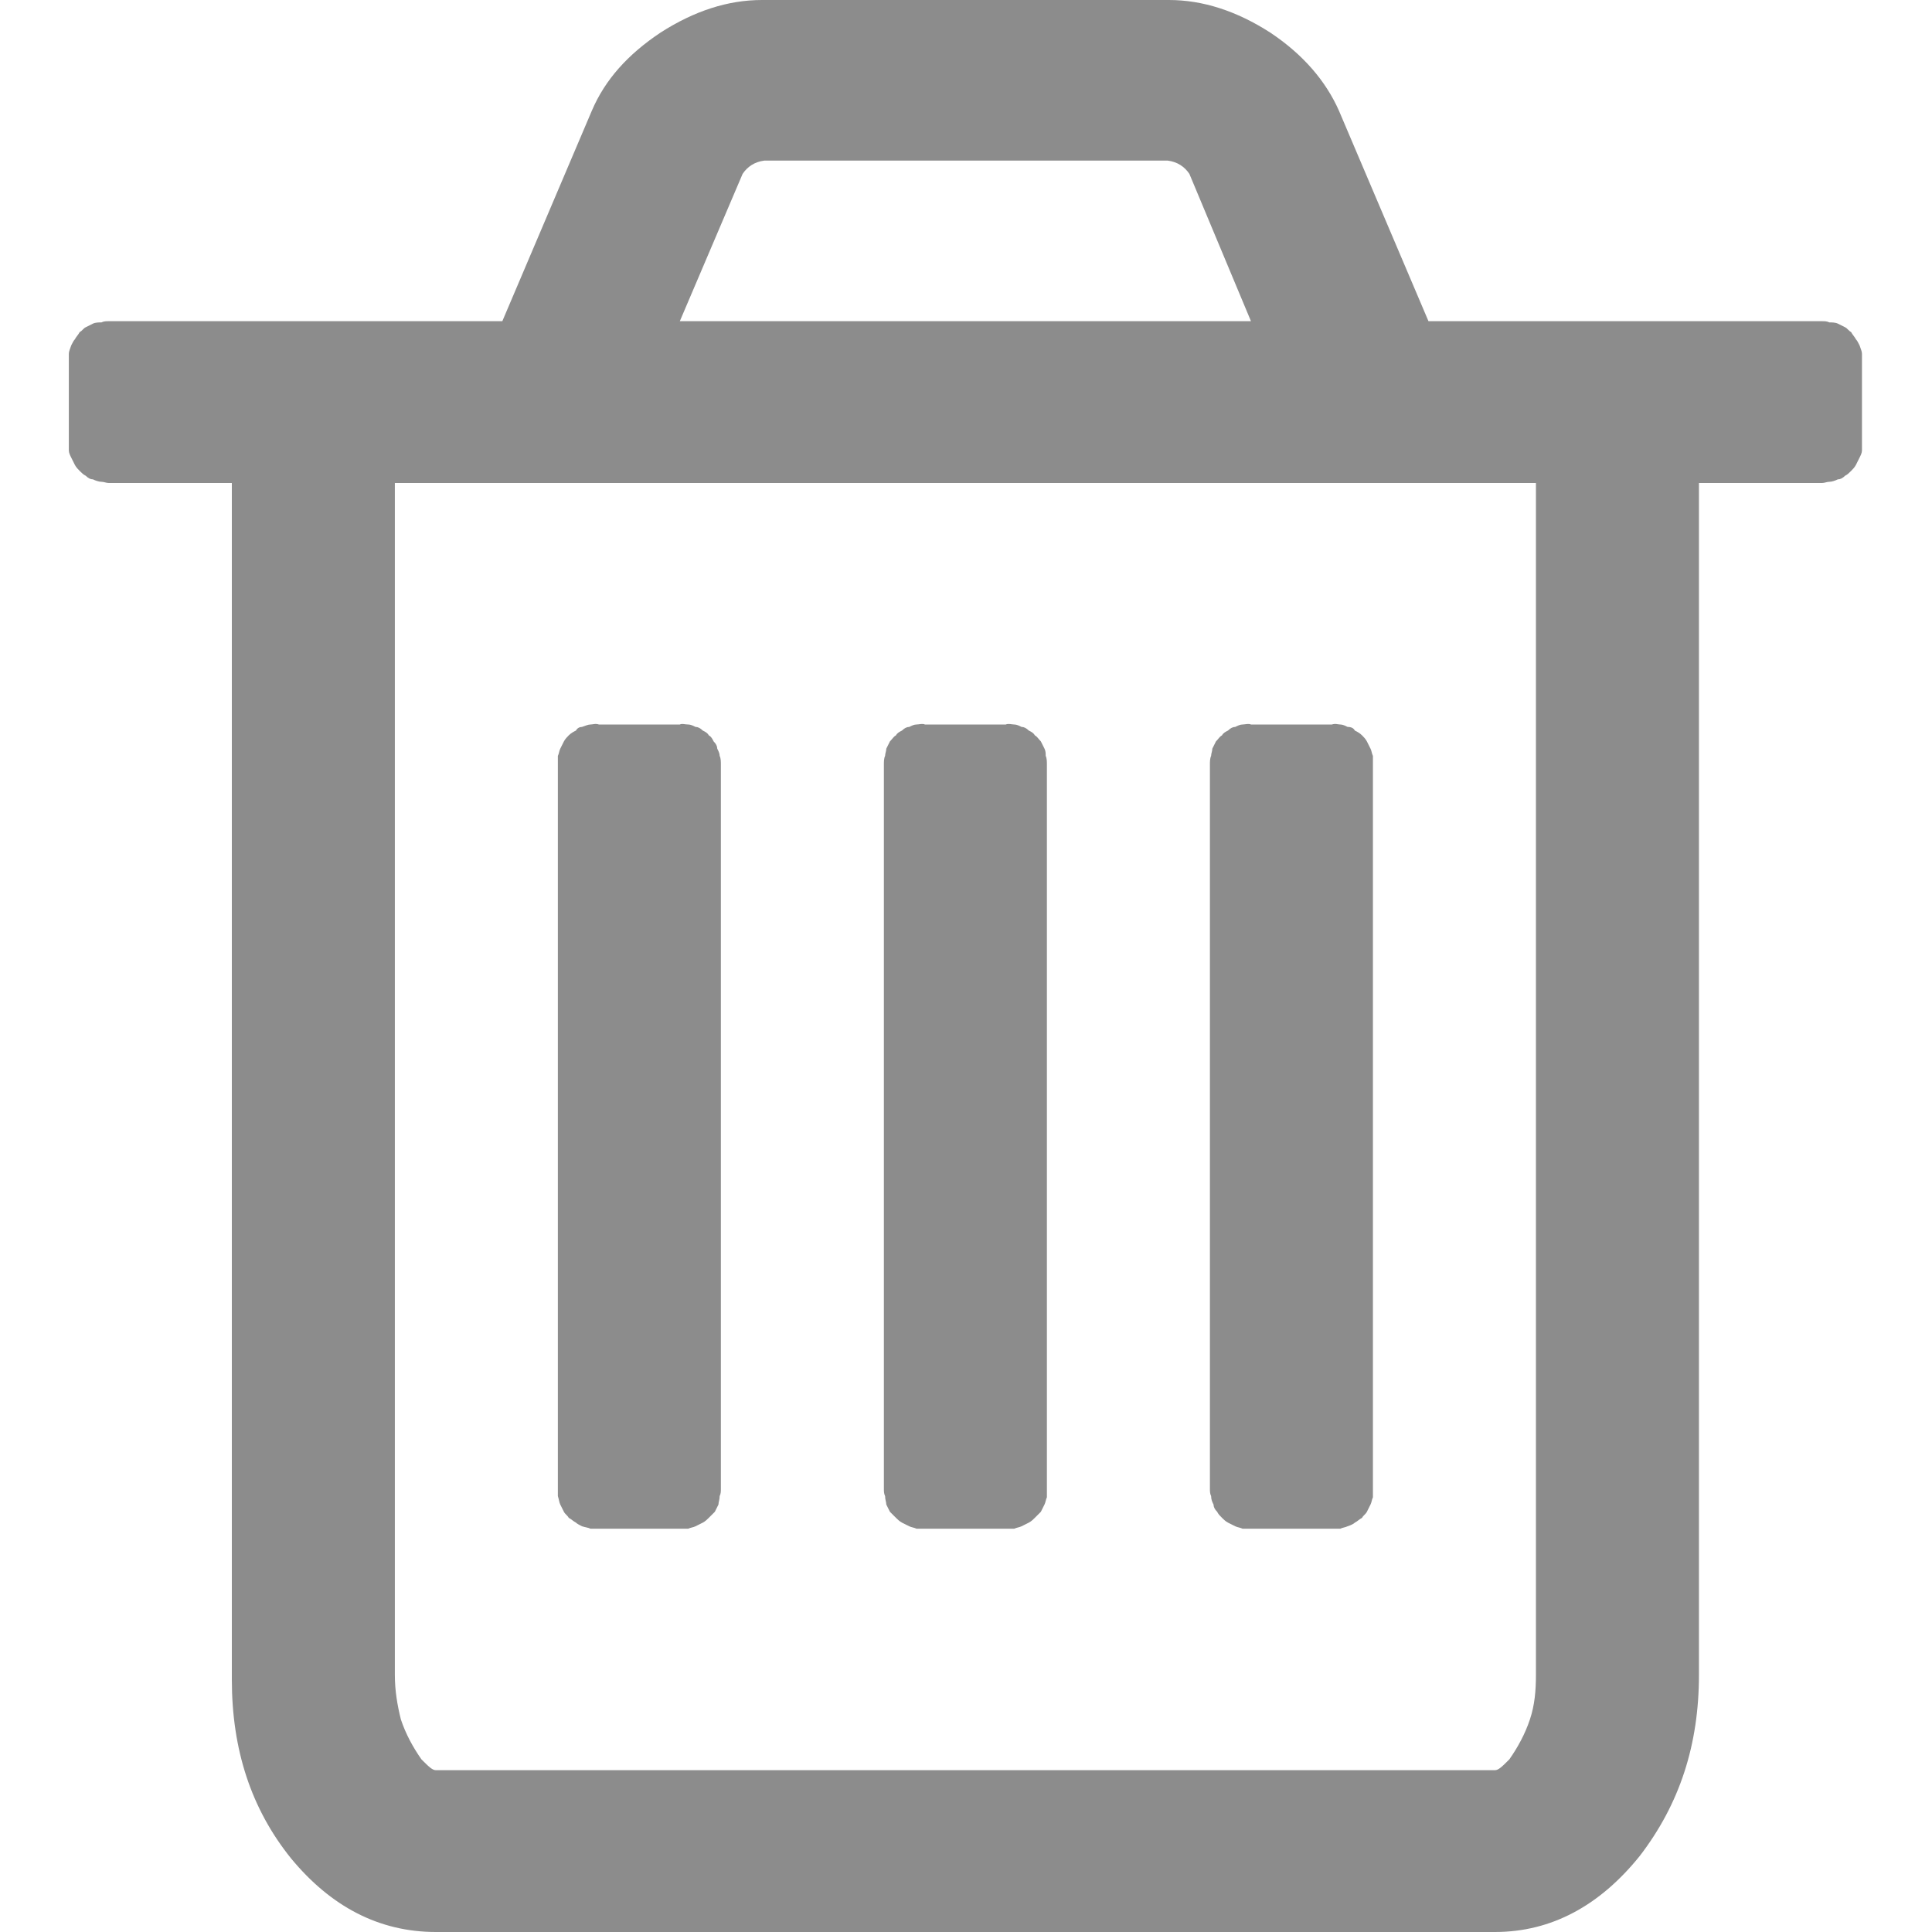 <svg width="16" height="16" viewBox="0 0 16 16" fill="none" xmlns="http://www.w3.org/2000/svg"
	xmlns:xlink="http://www.w3.org/1999/xlink">
	<desc>
		Created with Pixso.
	</desc>
	<defs>
		<clipPath id="clip5_1677">
			<rect id="delete" width="16" height="16" fill="white" fill-opacity="0" />
		</clipPath>
	</defs>
	<g clip-path="url(#clip5_1677)">
		<path id="path"
			d="M5.97 6.33L5.97 12.33C5.97 12.35 5.97 12.37 5.96 12.39C5.96 12.42 5.95 12.44 5.95 12.46C5.94 12.48 5.93 12.5 5.92 12.52C5.9 12.54 5.89 12.55 5.87 12.57C5.86 12.58 5.84 12.6 5.82 12.61C5.8 12.62 5.78 12.63 5.76 12.64C5.74 12.65 5.72 12.65 5.7 12.66C5.68 12.66 5.65 12.66 5.63 12.66L4.96 12.66C4.93 12.66 4.91 12.66 4.89 12.66C4.87 12.65 4.85 12.65 4.82 12.64C4.8 12.63 4.78 12.62 4.77 12.61C4.75 12.6 4.73 12.58 4.71 12.57C4.7 12.55 4.68 12.54 4.67 12.52C4.66 12.5 4.65 12.48 4.64 12.46C4.63 12.44 4.63 12.42 4.62 12.39C4.62 12.37 4.62 12.35 4.62 12.33L4.62 6.33C4.62 6.31 4.62 6.28 4.62 6.26C4.63 6.24 4.63 6.22 4.64 6.2C4.65 6.18 4.66 6.16 4.67 6.14C4.68 6.12 4.7 6.1 4.71 6.09C4.73 6.07 4.75 6.06 4.77 6.05C4.78 6.03 4.8 6.02 4.82 6.02C4.85 6.01 4.87 6 4.89 6C4.91 6 4.93 5.99 4.96 6L5.63 6C5.65 5.99 5.67 6 5.7 6C5.72 6 5.74 6.01 5.76 6.02C5.78 6.02 5.8 6.03 5.82 6.05C5.84 6.06 5.86 6.07 5.87 6.09C5.89 6.1 5.9 6.12 5.91 6.14C5.93 6.16 5.94 6.18 5.94 6.2C5.95 6.22 5.96 6.24 5.96 6.26C5.97 6.28 5.97 6.31 5.97 6.33L5.97 6.33ZM8.67 6.33L8.67 12.33C8.67 12.35 8.67 12.37 8.67 12.4C8.66 12.42 8.66 12.44 8.65 12.46C8.64 12.48 8.63 12.5 8.62 12.52C8.6 12.54 8.59 12.55 8.57 12.57C8.56 12.58 8.54 12.6 8.52 12.61C8.5 12.62 8.48 12.63 8.46 12.64C8.44 12.65 8.42 12.65 8.4 12.66C8.38 12.66 8.35 12.66 8.33 12.66L7.66 12.66C7.64 12.66 7.61 12.66 7.59 12.66C7.57 12.65 7.55 12.65 7.53 12.64C7.51 12.63 7.49 12.62 7.47 12.61C7.45 12.6 7.43 12.58 7.42 12.57C7.4 12.55 7.39 12.54 7.37 12.52C7.36 12.5 7.35 12.48 7.34 12.46C7.34 12.44 7.33 12.42 7.33 12.39C7.32 12.37 7.32 12.35 7.32 12.33L7.32 6.33C7.32 6.31 7.32 6.28 7.33 6.26C7.33 6.24 7.34 6.22 7.34 6.2C7.35 6.18 7.36 6.16 7.37 6.14C7.39 6.12 7.4 6.1 7.42 6.09C7.43 6.07 7.45 6.06 7.47 6.05C7.49 6.03 7.51 6.02 7.53 6.02C7.55 6.01 7.57 6 7.59 6C7.61 6 7.64 5.99 7.66 6L8.33 6C8.35 5.99 8.38 6 8.4 6C8.42 6 8.44 6.01 8.46 6.02C8.48 6.02 8.5 6.03 8.52 6.05C8.54 6.06 8.56 6.07 8.57 6.09C8.59 6.1 8.6 6.12 8.62 6.14C8.63 6.16 8.64 6.18 8.65 6.2C8.66 6.22 8.66 6.24 8.66 6.26C8.67 6.28 8.67 6.31 8.67 6.33ZM11.37 6.33L11.37 12.33C11.37 12.35 11.37 12.37 11.37 12.4C11.36 12.42 11.36 12.44 11.35 12.46C11.34 12.48 11.33 12.5 11.32 12.52C11.31 12.54 11.29 12.55 11.28 12.57C11.26 12.58 11.24 12.6 11.22 12.61C11.21 12.62 11.19 12.63 11.16 12.64C11.14 12.65 11.12 12.65 11.1 12.66C11.08 12.66 11.06 12.66 11.03 12.66L10.36 12.66C10.34 12.66 10.32 12.66 10.29 12.66C10.27 12.65 10.25 12.65 10.23 12.64C10.21 12.63 10.19 12.62 10.17 12.61C10.15 12.6 10.13 12.58 10.12 12.57C10.1 12.55 10.09 12.54 10.08 12.52C10.06 12.5 10.05 12.48 10.05 12.46C10.04 12.44 10.03 12.42 10.03 12.39C10.02 12.37 10.02 12.35 10.02 12.33L10.02 6.33C10.02 6.31 10.02 6.28 10.03 6.26C10.03 6.24 10.04 6.22 10.04 6.2C10.05 6.18 10.06 6.16 10.07 6.14C10.09 6.12 10.1 6.1 10.12 6.09C10.13 6.07 10.15 6.06 10.17 6.05C10.19 6.03 10.21 6.02 10.23 6.02C10.25 6.01 10.27 6 10.29 6C10.31 6 10.34 5.99 10.36 6L11.03 6C11.06 5.99 11.08 6 11.1 6C11.12 6 11.14 6.01 11.16 6.02C11.19 6.02 11.21 6.03 11.22 6.05C11.24 6.06 11.26 6.07 11.28 6.09C11.29 6.1 11.31 6.12 11.32 6.14C11.33 6.16 11.34 6.18 11.35 6.2C11.36 6.22 11.36 6.24 11.37 6.26C11.37 6.28 11.37 6.31 11.37 6.33ZM12.72 13.87L12.72 4L3.27 4L3.27 13.87C3.27 14 3.29 14.12 3.32 14.24C3.36 14.36 3.42 14.47 3.49 14.57C3.55 14.63 3.58 14.66 3.61 14.66L12.38 14.66C12.41 14.66 12.44 14.63 12.5 14.57C12.57 14.47 12.63 14.36 12.67 14.24C12.71 14.12 12.72 14 12.72 13.87ZM5.63 2.66L10.36 2.66L9.85 1.44C9.81 1.38 9.75 1.34 9.67 1.33L6.33 1.33C6.25 1.34 6.19 1.38 6.15 1.44L5.63 2.66ZM15.42 3L15.42 3.66C15.42 3.68 15.42 3.71 15.42 3.73C15.42 3.75 15.41 3.77 15.4 3.79C15.39 3.81 15.38 3.83 15.37 3.85C15.36 3.87 15.34 3.89 15.33 3.9C15.31 3.92 15.3 3.93 15.28 3.94C15.26 3.96 15.24 3.97 15.22 3.97C15.2 3.98 15.17 3.99 15.15 3.99C15.13 3.99 15.11 4 15.09 4L14.07 4L14.07 13.87C14.07 14.45 13.91 14.94 13.58 15.37C13.25 15.78 12.85 16 12.38 16L3.61 16C3.14 16 2.74 15.79 2.41 15.39C2.08 14.98 1.92 14.49 1.92 13.91L1.92 4L0.9 4C0.88 4 0.86 3.99 0.84 3.99C0.82 3.99 0.79 3.98 0.77 3.97C0.75 3.97 0.73 3.96 0.71 3.94C0.69 3.93 0.68 3.92 0.66 3.9C0.65 3.89 0.63 3.87 0.62 3.85C0.61 3.83 0.6 3.81 0.59 3.79C0.58 3.77 0.57 3.75 0.57 3.73C0.57 3.71 0.57 3.68 0.57 3.66L0.57 3C0.57 2.97 0.57 2.95 0.57 2.93C0.57 2.91 0.58 2.89 0.59 2.86C0.6 2.84 0.61 2.82 0.62 2.81C0.63 2.79 0.65 2.77 0.66 2.75C0.68 2.74 0.69 2.72 0.71 2.71C0.73 2.7 0.75 2.69 0.77 2.68C0.79 2.67 0.82 2.67 0.84 2.67C0.86 2.66 0.88 2.66 0.9 2.66L4.16 2.66L4.9 0.92C5.01 0.66 5.2 0.45 5.47 0.27C5.75 0.09 6.03 0 6.31 0L9.68 0C9.96 0 10.24 0.09 10.52 0.27C10.79 0.45 10.98 0.67 11.09 0.92L11.83 2.66L15.09 2.66C15.11 2.66 15.13 2.66 15.15 2.67C15.17 2.67 15.2 2.67 15.22 2.68C15.24 2.69 15.26 2.7 15.28 2.71C15.3 2.72 15.31 2.74 15.33 2.75C15.34 2.77 15.36 2.79 15.37 2.81C15.38 2.82 15.39 2.84 15.4 2.86C15.41 2.89 15.42 2.91 15.42 2.93C15.42 2.95 15.42 2.97 15.42 3Z"
			fill="#8C8C8C" fill-opacity="1" fill-rule="nonzero" />
	</g>
</svg>